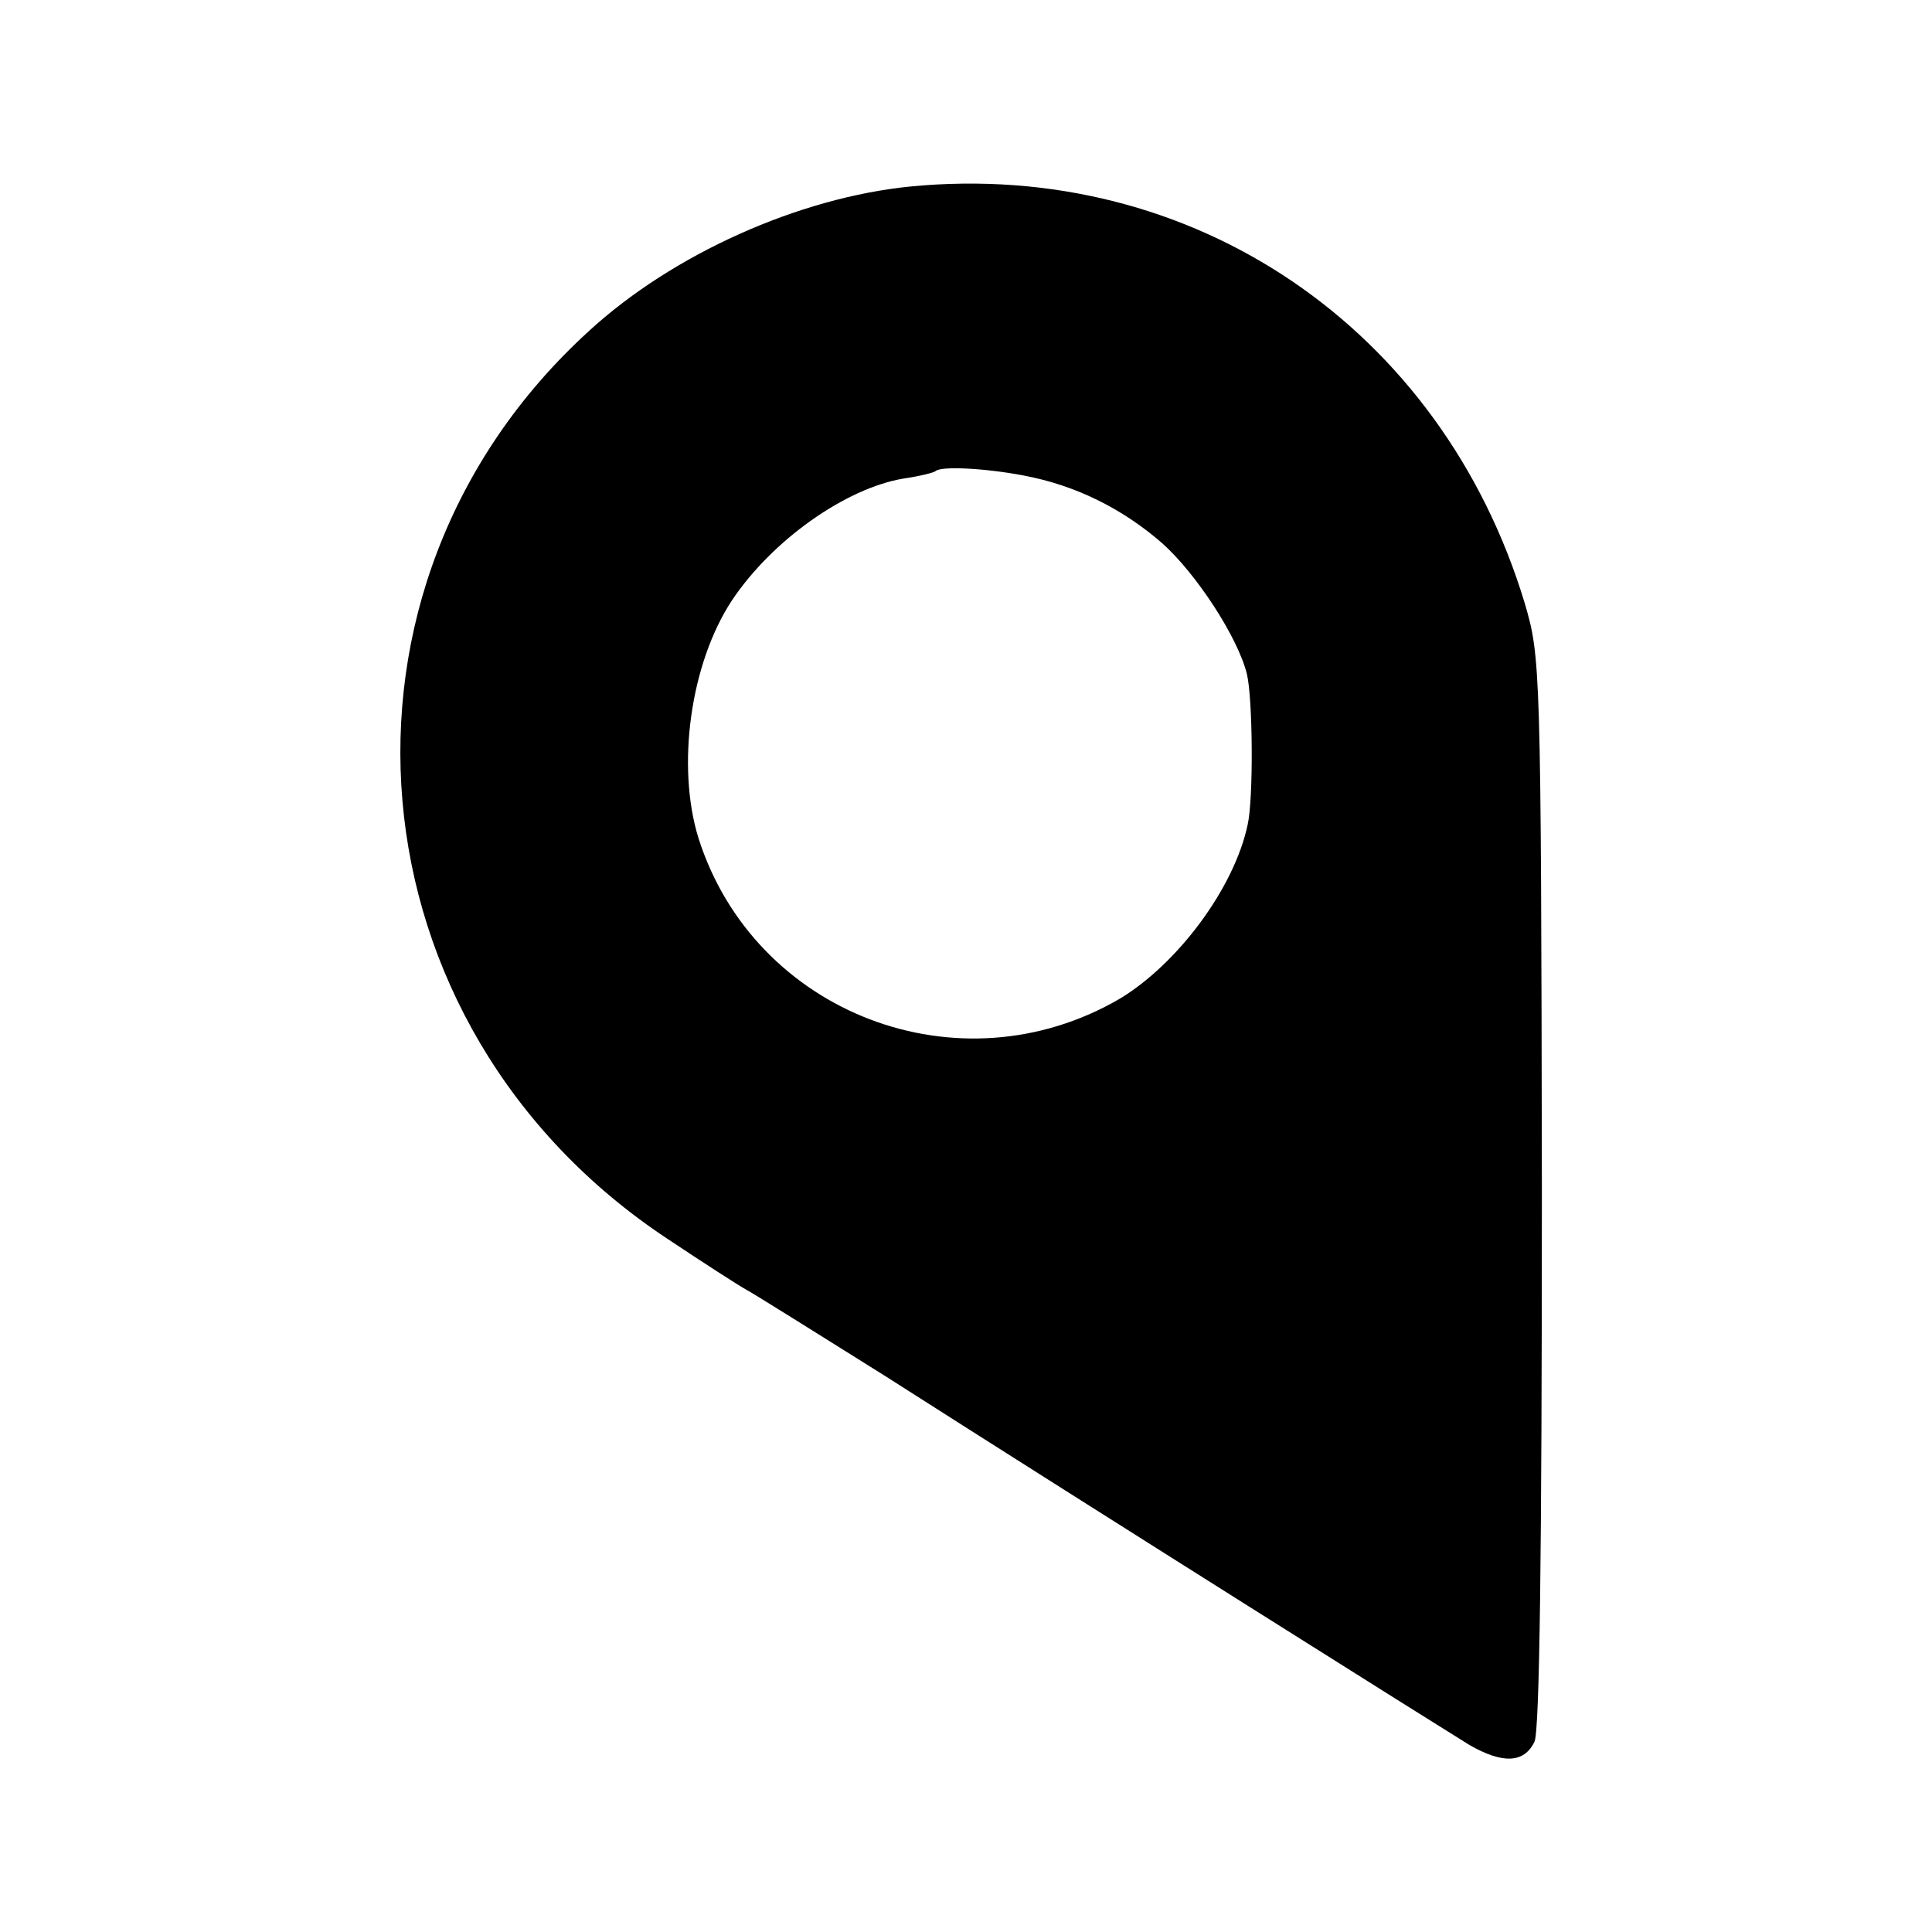 <?xml version="1.0" standalone="no"?>
<!DOCTYPE svg PUBLIC "-//W3C//DTD SVG 20010904//EN"
 "http://www.w3.org/TR/2001/REC-SVG-20010904/DTD/svg10.dtd">
<svg version="1.0" xmlns="http://www.w3.org/2000/svg"
 width="260pt" height="260pt" viewBox="0 0 260 260"
 preserveAspectRatio="xMidYMid meet">
<g transform="translate(0,260) scale(0.1,-0.1)"
fill="#000000" stroke="none">
<path d="M1225 2349 c-150 -15 -320 -91 -433 -195 -377 -344 -326 -935 106
-1221 48 -32 96 -63 107 -69 11 -6 94 -58 185 -115 296 -189 748 -473 787
-497 45 -26 74 -25 88 4 7 14 10 256 10 740 -1 711 -2 720 -23 792 -112 371
-447 598 -827 561z m153 -389 c69 -13 132 -44 186 -91 46 -41 102 -127 114
-176 8 -33 9 -168 1 -203 -18 -85 -94 -187 -172 -234 -216 -126 -492 -20 -567
216 -30 97 -11 235 45 320 54 81 153 151 231 164 21 3 41 8 43 10 7 7 67 4
119 -6z"/>
</g>
</svg>
